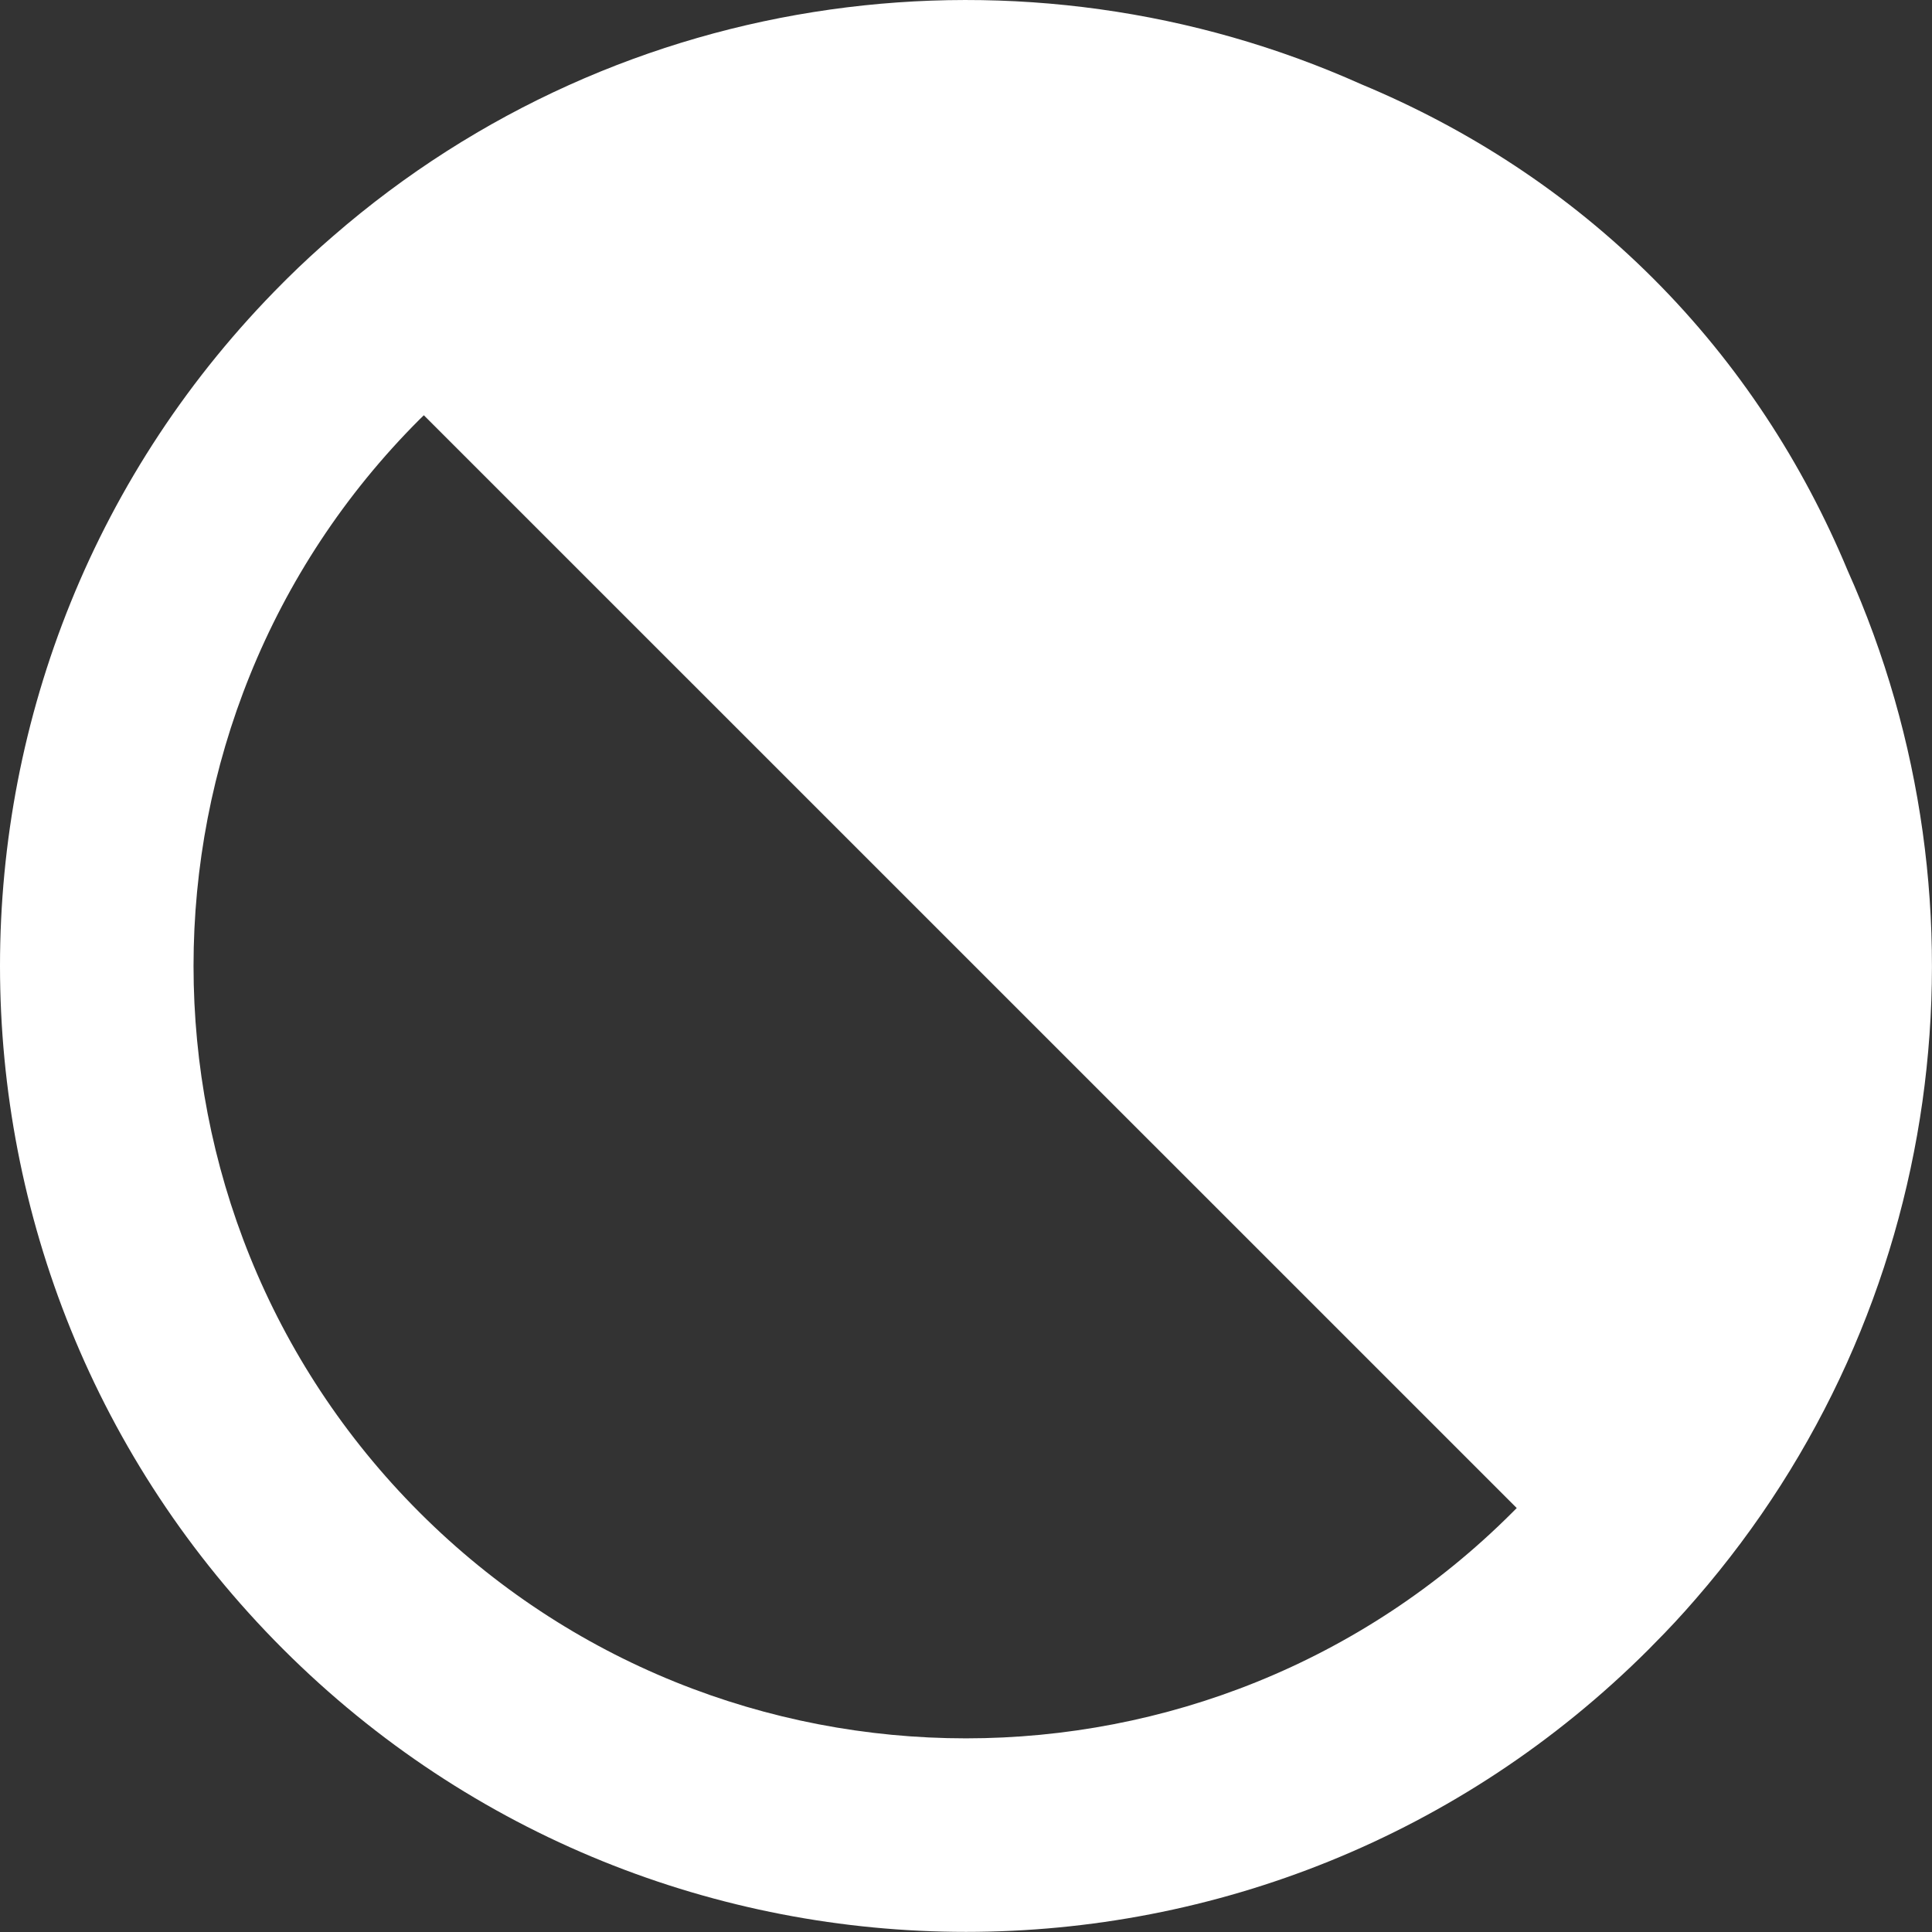 <svg width="16" height="16" viewBox="0 0 16 16" fill="none" xmlns="http://www.w3.org/2000/svg">
<rect x="0" y="0" width="16" height="16" fill="#333333" stroke="none"/>
<g clip-path="url(#clip0_4864_3123)">
<path fill-rule="evenodd" clip-rule="evenodd" d="M12.525 12.525C10.03 15.02 5.969 15.02 3.474 12.525C0.979 10.03 0.979 5.969 3.474 3.474C3.486 3.462 3.498 3.45 3.51 3.439L12.561 12.489C12.549 12.501 12.537 12.513 12.525 12.525ZM14.044 13.241C16.127 10.843 16.546 7.502 15.301 4.724C14.933 3.841 14.401 3.016 13.692 2.307C12.983 1.598 12.158 1.066 11.274 0.698C8.497 -0.546 5.156 -0.127 2.759 1.955C2.628 2.068 2.501 2.185 2.378 2.307C2.366 2.319 2.355 2.33 2.343 2.342C-0.781 5.466 -0.781 10.532 2.343 13.656C5.467 16.78 10.533 16.78 13.657 13.656C13.669 13.644 13.68 13.632 13.692 13.62C13.814 13.498 13.931 13.372 14.044 13.241Z" fill="white"/>
</g>
<defs>
<clipPath id="clip0_4864_3123">
<rect width="16" height="16" fill="white"/>
</clipPath>
</defs>
</svg>

